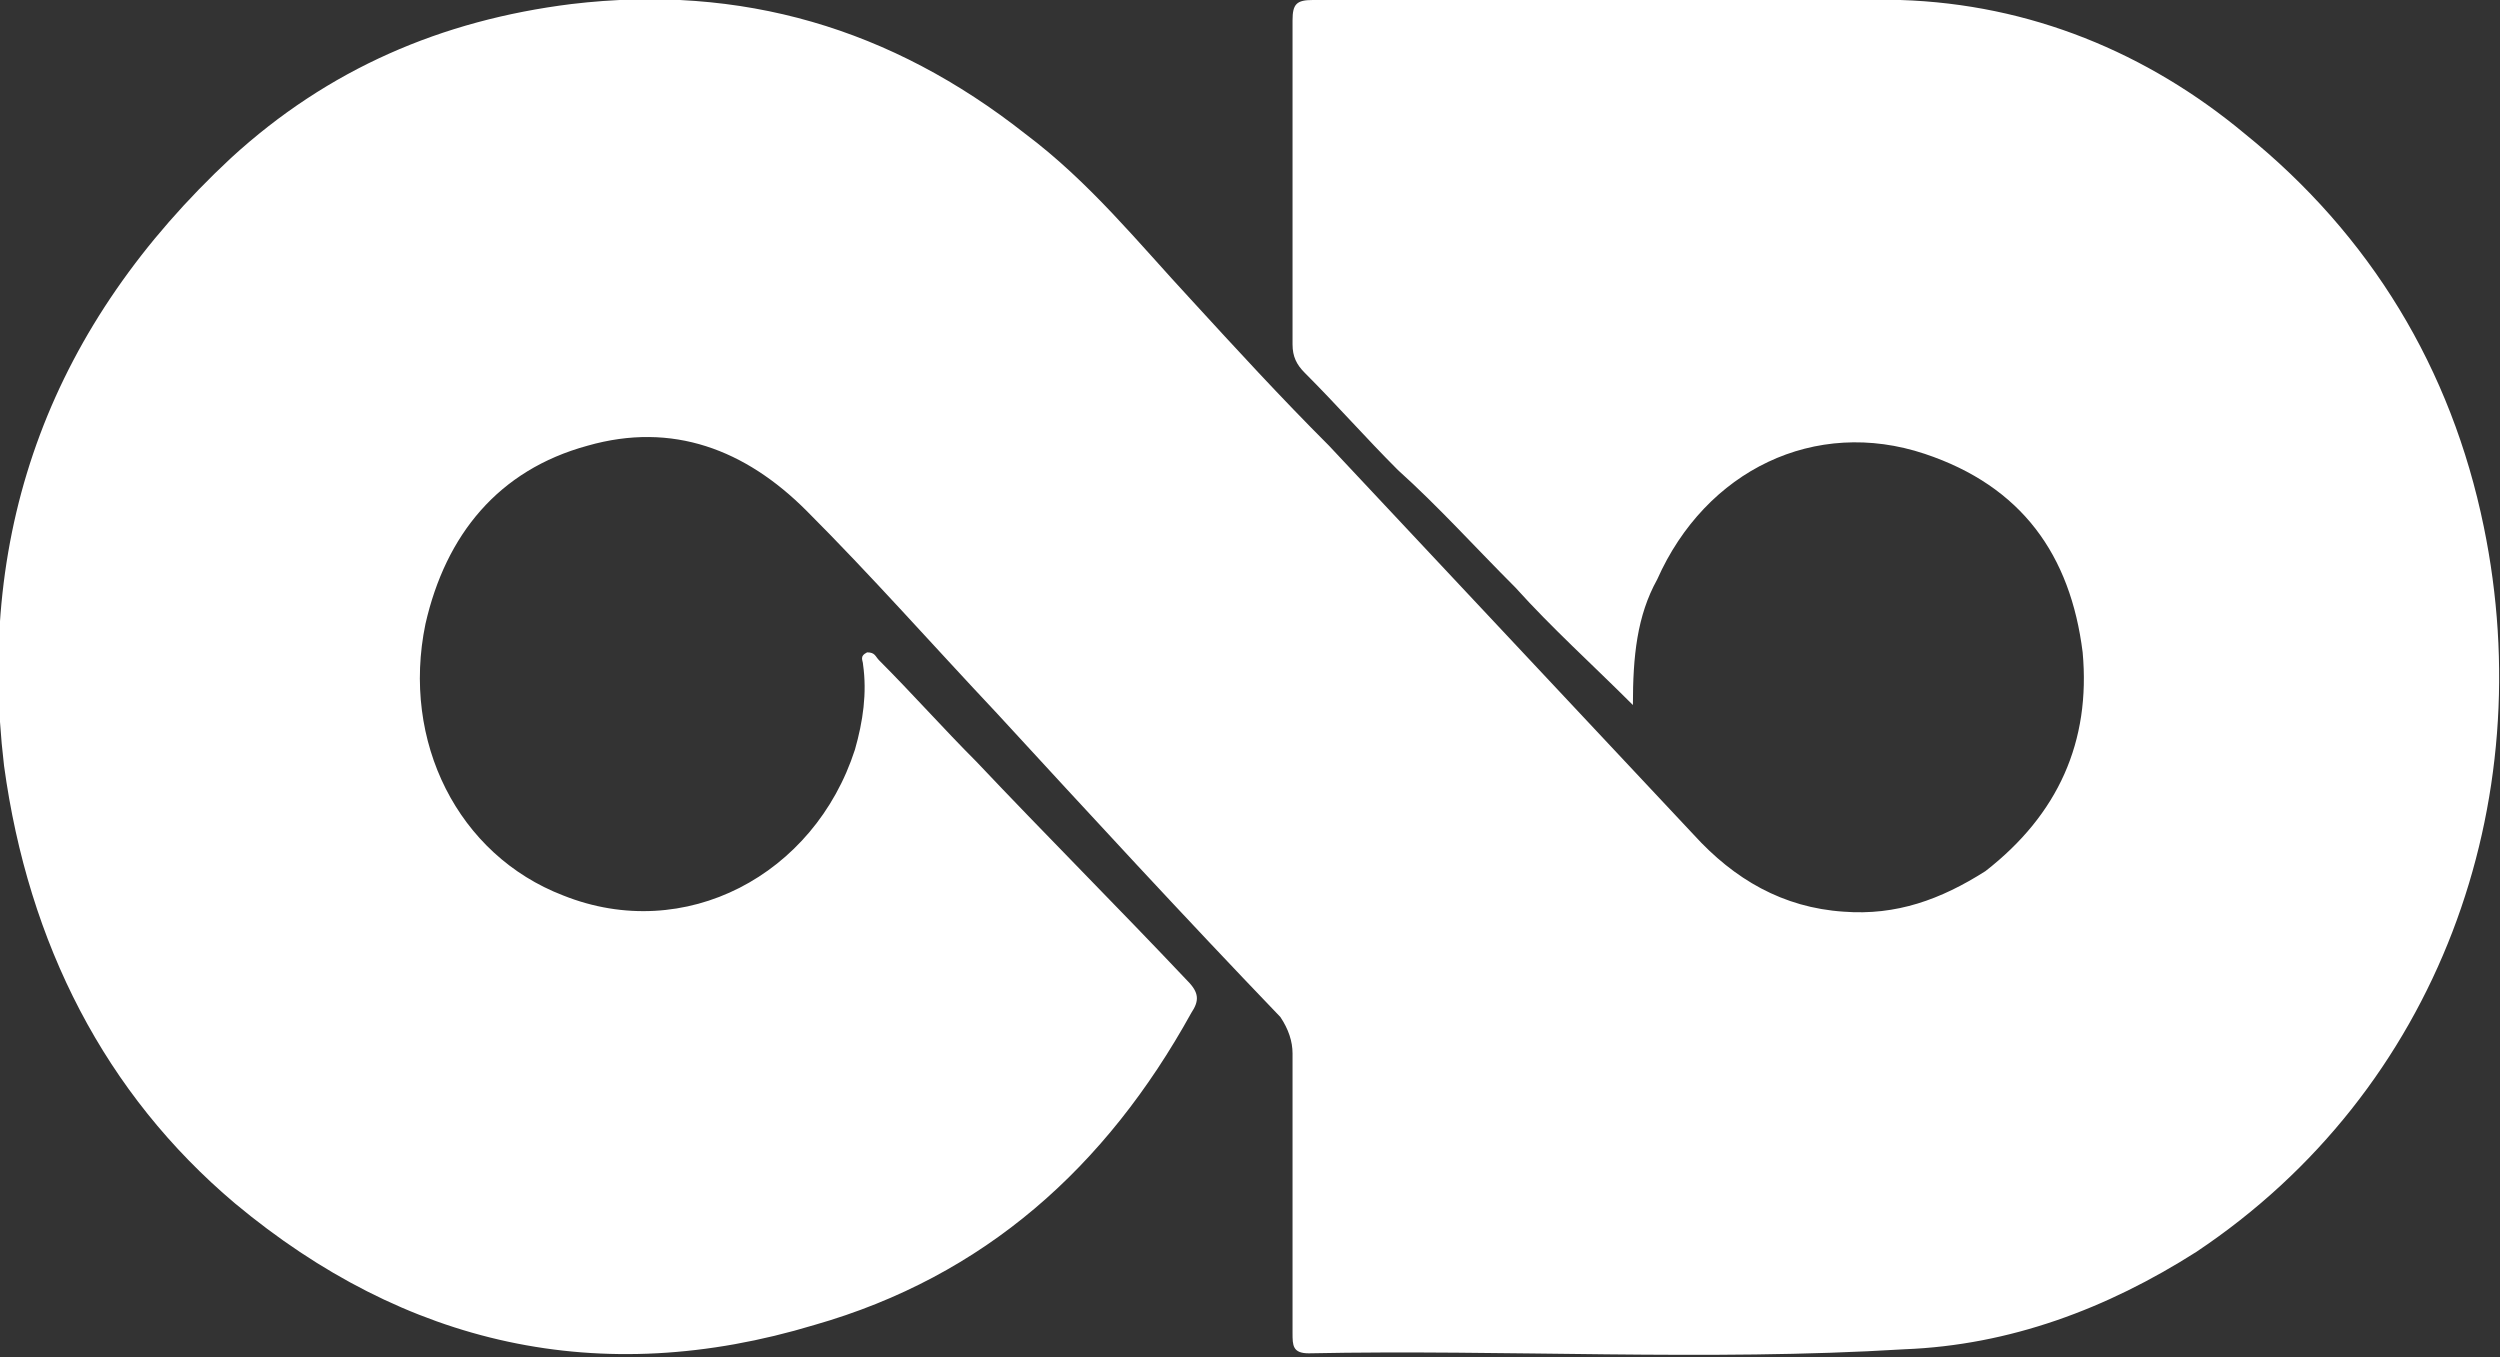 <?xml version="1.0" encoding="UTF-8"?>
<svg xmlns="http://www.w3.org/2000/svg" xmlns:xlink="http://www.w3.org/1999/xlink" version="1.1" id="Слой_1" x="0px" y="0px" viewBox="0 0 61.7 33.5" style="enable-background:new 0 0 61.7 33.5;" xml:space="preserve"><rect x="0" y="0" width="61.7" height="33.5" fill="#333333" stroke="none"/> <g> <path style="fill:#FFFFFF;" d="M40.3,17.4c-1-1-2-1.9-2.9-2.9c-1-1-1.9-2-2.9-2.9c-0.8-0.8-1.5-1.6-2.3-2.4C32,9,31.9,8.8,31.9,8.5 c0-2.7,0-5.3,0-8C31.9,0.1,32,0,32.4,0c4.8,0,9.6-0.1,14.5,0c3.2,0.1,6.1,1.3,8.5,3.3c3.1,2.5,5.1,5.8,5.9,9.7 c1.4,6.8-1.1,13.9-7.1,17.9c-2.2,1.4-4.6,2.3-7.2,2.4c-4.9,0.3-9.8,0-14.7,0.1c-0.4,0-0.4-0.2-0.4-0.5c0-2.3,0-4.6,0-6.9 c0-0.3-0.1-0.6-0.3-0.9c-2.4-2.5-4.7-5-7-7.5c-1.6-1.7-3.1-3.4-4.7-5c-1.5-1.5-3.3-2.2-5.4-1.6c-2.2,0.6-3.5,2.2-4,4.4 c-0.6,2.9,0.8,5.7,3.4,6.7c3,1.2,6.2-0.5,7.2-3.6c0.2-0.7,0.3-1.4,0.2-2.1c0-0.1-0.1-0.2,0.1-0.3c0.2,0,0.2,0.1,0.3,0.2 c0.8,0.8,1.6,1.7,2.4,2.5c1.7,1.8,3.5,3.6,5.2,5.4c0.3,0.3,0.3,0.5,0.1,0.8c-2.1,3.8-5.1,6.5-9.3,7.7c-5.3,1.6-10.1,0.5-14.3-3 C2.6,27,0.7,23.3,0.1,18.9C-0.6,13,1.3,8,5.7,3.9c2.4-2.2,5.2-3.4,8.4-3.8c4.2-0.5,7.9,0.6,11.2,3.2c1.6,1.2,2.8,2.7,4.1,4.1 c1.1,1.2,2.2,2.4,3.4,3.6c3,3.2,6,6.4,9,9.6c1,1.1,2.2,1.8,3.7,1.9c1.3,0.1,2.4-0.3,3.5-1c1.8-1.4,2.6-3.2,2.4-5.4 c-0.3-2.4-1.5-4.1-3.9-4.9c-2.7-0.9-5.4,0.4-6.6,3.1C40.4,15.2,40.3,16.2,40.3,17.4z"></path> </g> </svg>
